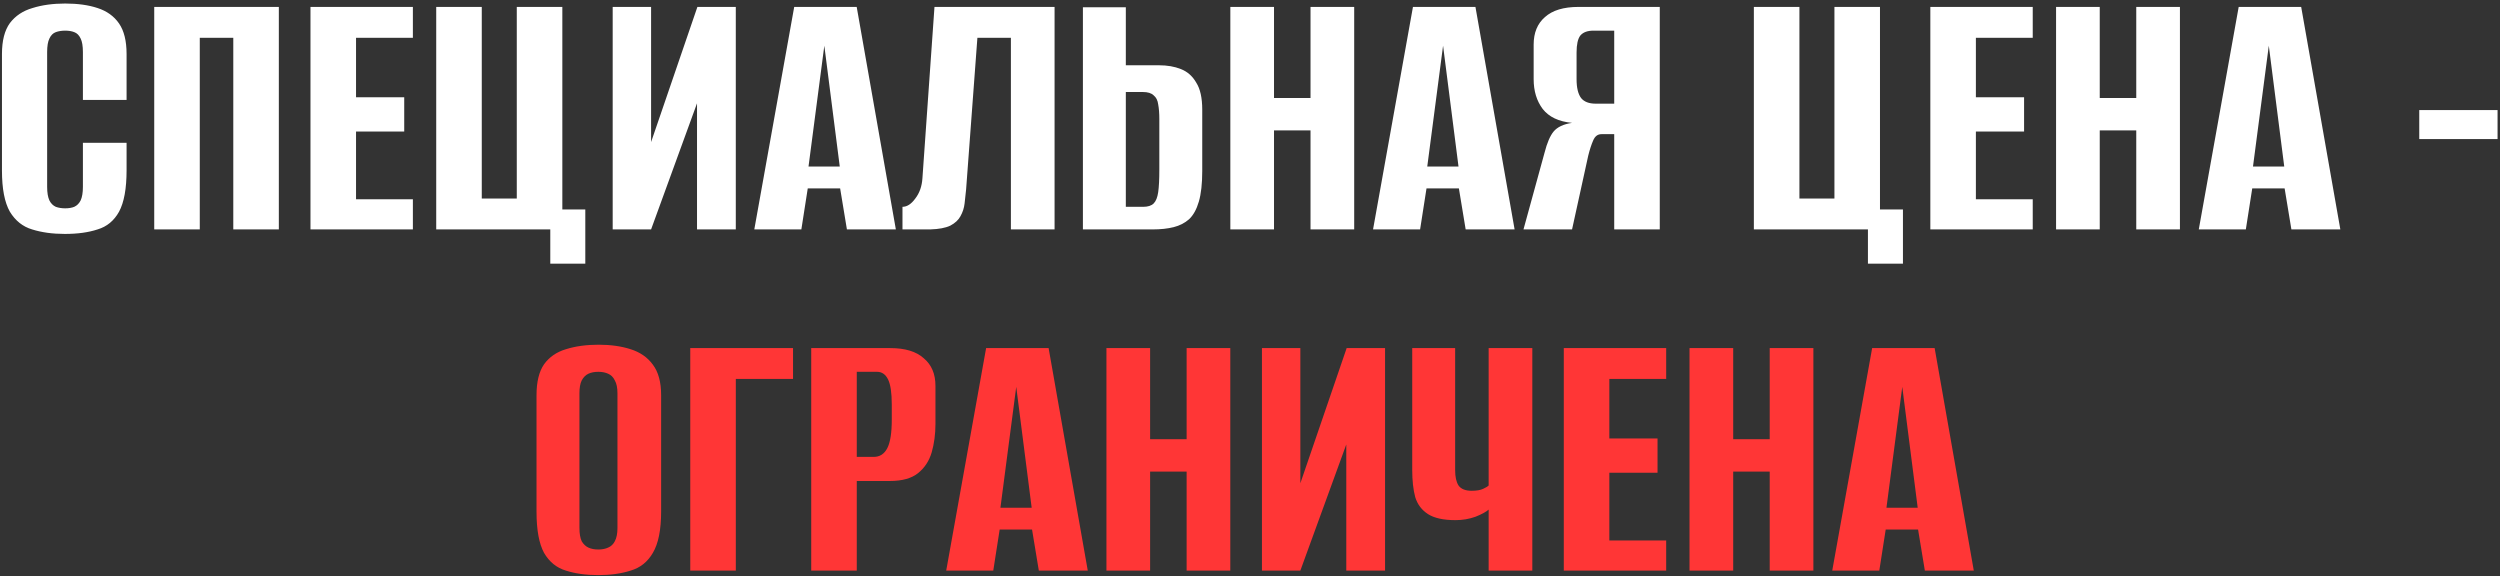 <?xml version="1.0" encoding="UTF-8"?> <svg xmlns="http://www.w3.org/2000/svg" width="425" height="98" viewBox="0 0 425 98" fill="none"><rect x="0" y="0" width="425" height="98" fill="#333333" stroke="none"/> <path d="M11.022 39.768C8.931 39.768 7.075 39.512 5.454 39C3.875 38.531 2.616 37.528 1.678 35.992C0.782 34.413 0.334 32.088 0.334 29.016V9.176C0.334 6.915 0.782 5.165 1.678 3.928C2.616 2.691 3.896 1.837 5.518 1.368C7.139 0.856 8.995 0.6 11.086 0.6C13.219 0.6 15.054 0.856 16.59 1.368C18.168 1.88 19.384 2.755 20.238 3.992C21.091 5.229 21.518 6.957 21.518 9.176V16.984H14.094V8.856C14.094 7.832 13.966 7.064 13.71 6.552C13.454 5.997 13.091 5.635 12.622 5.464C12.195 5.293 11.683 5.208 11.086 5.208C10.488 5.208 9.955 5.293 9.486 5.464C9.016 5.635 8.654 5.997 8.398 6.552C8.142 7.064 8.014 7.832 8.014 8.856V31.768C8.014 32.749 8.142 33.517 8.398 34.072C8.654 34.584 9.016 34.947 9.486 35.16C9.955 35.331 10.488 35.416 11.086 35.416C11.683 35.416 12.195 35.331 12.622 35.16C13.091 34.947 13.454 34.584 13.71 34.072C13.966 33.517 14.094 32.749 14.094 31.768V24.28H21.518V28.952C21.518 32.067 21.091 34.413 20.238 35.992C19.384 37.528 18.168 38.531 16.59 39C15.054 39.512 13.198 39.768 11.022 39.768ZM26.219 39V1.176H47.403V39H39.659V6.424H33.963V39H26.219ZM52.782 39V1.176H70.19V6.424H60.526V16.536H68.718V22.36H60.526V33.88H70.19V39H52.782ZM93.549 44.824V39H74.157V1.176H81.901V33.752H87.853V1.176H95.597V35.608H99.501V44.824H93.549ZM104.157 39V1.176H110.685V24.152L118.557 1.176H125.085V39H118.493V17.56L110.685 39H104.157ZM128.231 39L135.015 1.176H145.639L152.295 39H143.975L142.823 32.024H137.319L136.231 39H128.231ZM137.447 28.312H142.759L140.135 7.768L137.447 28.312ZM153.421 39V35.16C154.189 35.16 154.915 34.691 155.597 33.752C156.323 32.813 156.728 31.661 156.813 30.296L158.861 1.176H179.277V39H171.853V6.424H166.157L164.237 32.216C164.152 32.984 164.067 33.773 163.981 34.584C163.896 35.352 163.661 36.077 163.277 36.76C162.936 37.4 162.36 37.933 161.549 38.36C160.739 38.744 159.608 38.957 158.157 39H153.421ZM184.094 39V1.24H191.39V11.096H197.022C198.43 11.096 199.668 11.309 200.734 11.736C201.844 12.163 202.718 12.931 203.358 14.04C204.041 15.107 204.382 16.643 204.382 18.648V29.08C204.382 31.213 204.19 32.941 203.806 34.264C203.422 35.587 202.868 36.589 202.142 37.272C201.417 37.912 200.542 38.36 199.518 38.616C198.494 38.872 197.321 39 195.998 39H184.094ZM191.39 35.16H194.334C195.145 35.16 195.742 34.968 196.126 34.584C196.51 34.2 196.766 33.56 196.894 32.664C197.022 31.768 197.086 30.488 197.086 28.824V20.248C197.086 19.267 197.022 18.435 196.894 17.752C196.809 17.069 196.553 16.557 196.126 16.216C195.742 15.832 195.124 15.64 194.27 15.64H191.39V35.16ZM209.157 39V1.176H216.581V16.664H222.789V1.176H230.213V39H222.789V22.168H216.581V39H209.157ZM233.418 39L240.202 1.176H250.826L257.482 39H249.162L248.01 32.024H242.506L241.418 39H233.418ZM242.634 28.312H247.946L245.322 7.768L242.634 28.312ZM282.161 39H274.417V22.808H272.241C271.601 22.808 271.131 23.171 270.833 23.896C270.534 24.579 270.257 25.432 270.001 26.456L267.249 39H258.993L262.577 25.944C263.003 24.28 263.515 23.085 264.113 22.36C264.753 21.592 265.798 21.101 267.249 20.888C264.987 20.675 263.323 19.885 262.257 18.52C261.233 17.155 260.721 15.469 260.721 13.464V7.576C260.721 5.571 261.361 4.013 262.641 2.904C263.921 1.752 265.819 1.176 268.337 1.176H282.161V39ZM274.417 17.624V5.208H270.897C269.873 5.208 269.126 5.485 268.657 6.04C268.23 6.595 268.017 7.555 268.017 8.92V13.464C268.017 14.915 268.273 15.981 268.785 16.664C269.297 17.304 270.129 17.624 271.281 17.624H274.417ZM317.549 44.824V39H298.157V1.176H305.901V33.752H311.853V1.176H319.597V35.608H323.501V44.824H317.549ZM328.157 39V1.176H345.565V6.424H335.901V16.536H344.093V22.36H335.901V33.88H345.565V39H328.157ZM349.532 39V1.176H356.956V16.664H363.164V1.176H370.588V39H363.164V22.168H356.956V39H349.532ZM373.793 39L380.577 1.176H391.201L397.857 39H389.537L388.385 32.024H382.881L381.793 39H373.793ZM383.009 28.312H388.321L385.697 7.768L383.009 28.312ZM411.273 23.64V18.712H424.585V23.64H411.273Z" fill="white"></path> <path d="M101.705 97.768C99.614 97.768 97.779 97.512 96.201 97C94.622 96.531 93.385 95.528 92.489 93.992C91.635 92.413 91.209 90.088 91.209 87.016V67.176C91.209 64.915 91.635 63.165 92.489 61.928C93.385 60.691 94.622 59.837 96.201 59.368C97.822 58.856 99.678 58.6 101.769 58.6C103.817 58.6 105.63 58.856 107.209 59.368C108.83 59.88 110.089 60.755 110.985 61.992C111.923 63.229 112.393 64.957 112.393 67.176V86.952C112.393 90.067 111.923 92.413 110.985 93.992C110.089 95.528 108.83 96.531 107.209 97C105.63 97.512 103.795 97.768 101.705 97.768ZM101.705 93.416C102.345 93.416 102.899 93.309 103.369 93.096C103.881 92.883 104.265 92.52 104.521 92.008C104.819 91.453 104.969 90.707 104.969 89.768V66.856C104.969 65.917 104.819 65.192 104.521 64.68C104.265 64.125 103.881 63.741 103.369 63.528C102.899 63.315 102.345 63.208 101.705 63.208C101.065 63.208 100.51 63.315 100.041 63.528C99.571 63.741 99.187 64.125 98.889 64.68C98.633 65.192 98.505 65.917 98.505 66.856V89.768C98.505 90.707 98.633 91.453 98.889 92.008C99.187 92.52 99.571 92.883 100.041 93.096C100.51 93.309 101.065 93.416 101.705 93.416ZM117.344 97V59.176H134.816V64.424H125.088V97H117.344ZM137.907 97V59.176H151.347C153.864 59.176 155.763 59.752 157.043 60.904C158.365 62.013 159.027 63.571 159.027 65.576V72.104C159.027 73.811 158.813 75.411 158.387 76.904C157.96 78.355 157.192 79.528 156.083 80.424C154.973 81.32 153.373 81.768 151.283 81.768H145.651V97H137.907ZM145.651 77.672H148.531C149.555 77.672 150.323 77.181 150.835 76.2C151.347 75.219 151.603 73.597 151.603 71.336V68.776C151.603 66.771 151.389 65.341 150.963 64.488C150.536 63.635 149.917 63.208 149.107 63.208H145.651V77.672ZM160.856 97L167.64 59.176H178.264L184.92 97H176.6L175.448 90.024H169.944L168.856 97H160.856ZM170.072 86.312H175.384L172.76 65.768L170.072 86.312ZM188.094 97V59.176H195.518V74.664H201.726V59.176H209.15V97H201.726V80.168H195.518V97H188.094ZM214.532 97V59.176H221.06V82.152L228.932 59.176H235.46V97H228.868V75.56L221.06 97H214.532ZM253.07 97V86.632C252.643 87.016 251.896 87.421 250.83 87.848C249.763 88.232 248.632 88.424 247.438 88.424C245.39 88.424 243.832 88.083 242.766 87.4C241.699 86.717 240.974 85.757 240.59 84.52C240.248 83.24 240.078 81.704 240.078 79.912V59.176H247.374V79.912C247.374 81.064 247.566 81.939 247.95 82.536C248.376 83.133 249.123 83.432 250.19 83.432C251 83.432 251.64 83.325 252.11 83.112C252.579 82.899 252.899 82.707 253.07 82.536V59.176H260.494V97H253.07ZM265.844 97V59.176H283.252V64.424H273.588V74.536H281.78V80.36H273.588V91.88H283.252V97H265.844ZM287.219 97V59.176H294.643V74.664H300.851V59.176H308.275V97H300.851V80.168H294.643V97H287.219ZM311.481 97L318.265 59.176H328.889L335.545 97H327.225L326.073 90.024H320.569L319.481 97H311.481ZM320.697 86.312H326.009L323.385 65.768L320.697 86.312Z" fill="#FF3636"></path> </svg> 